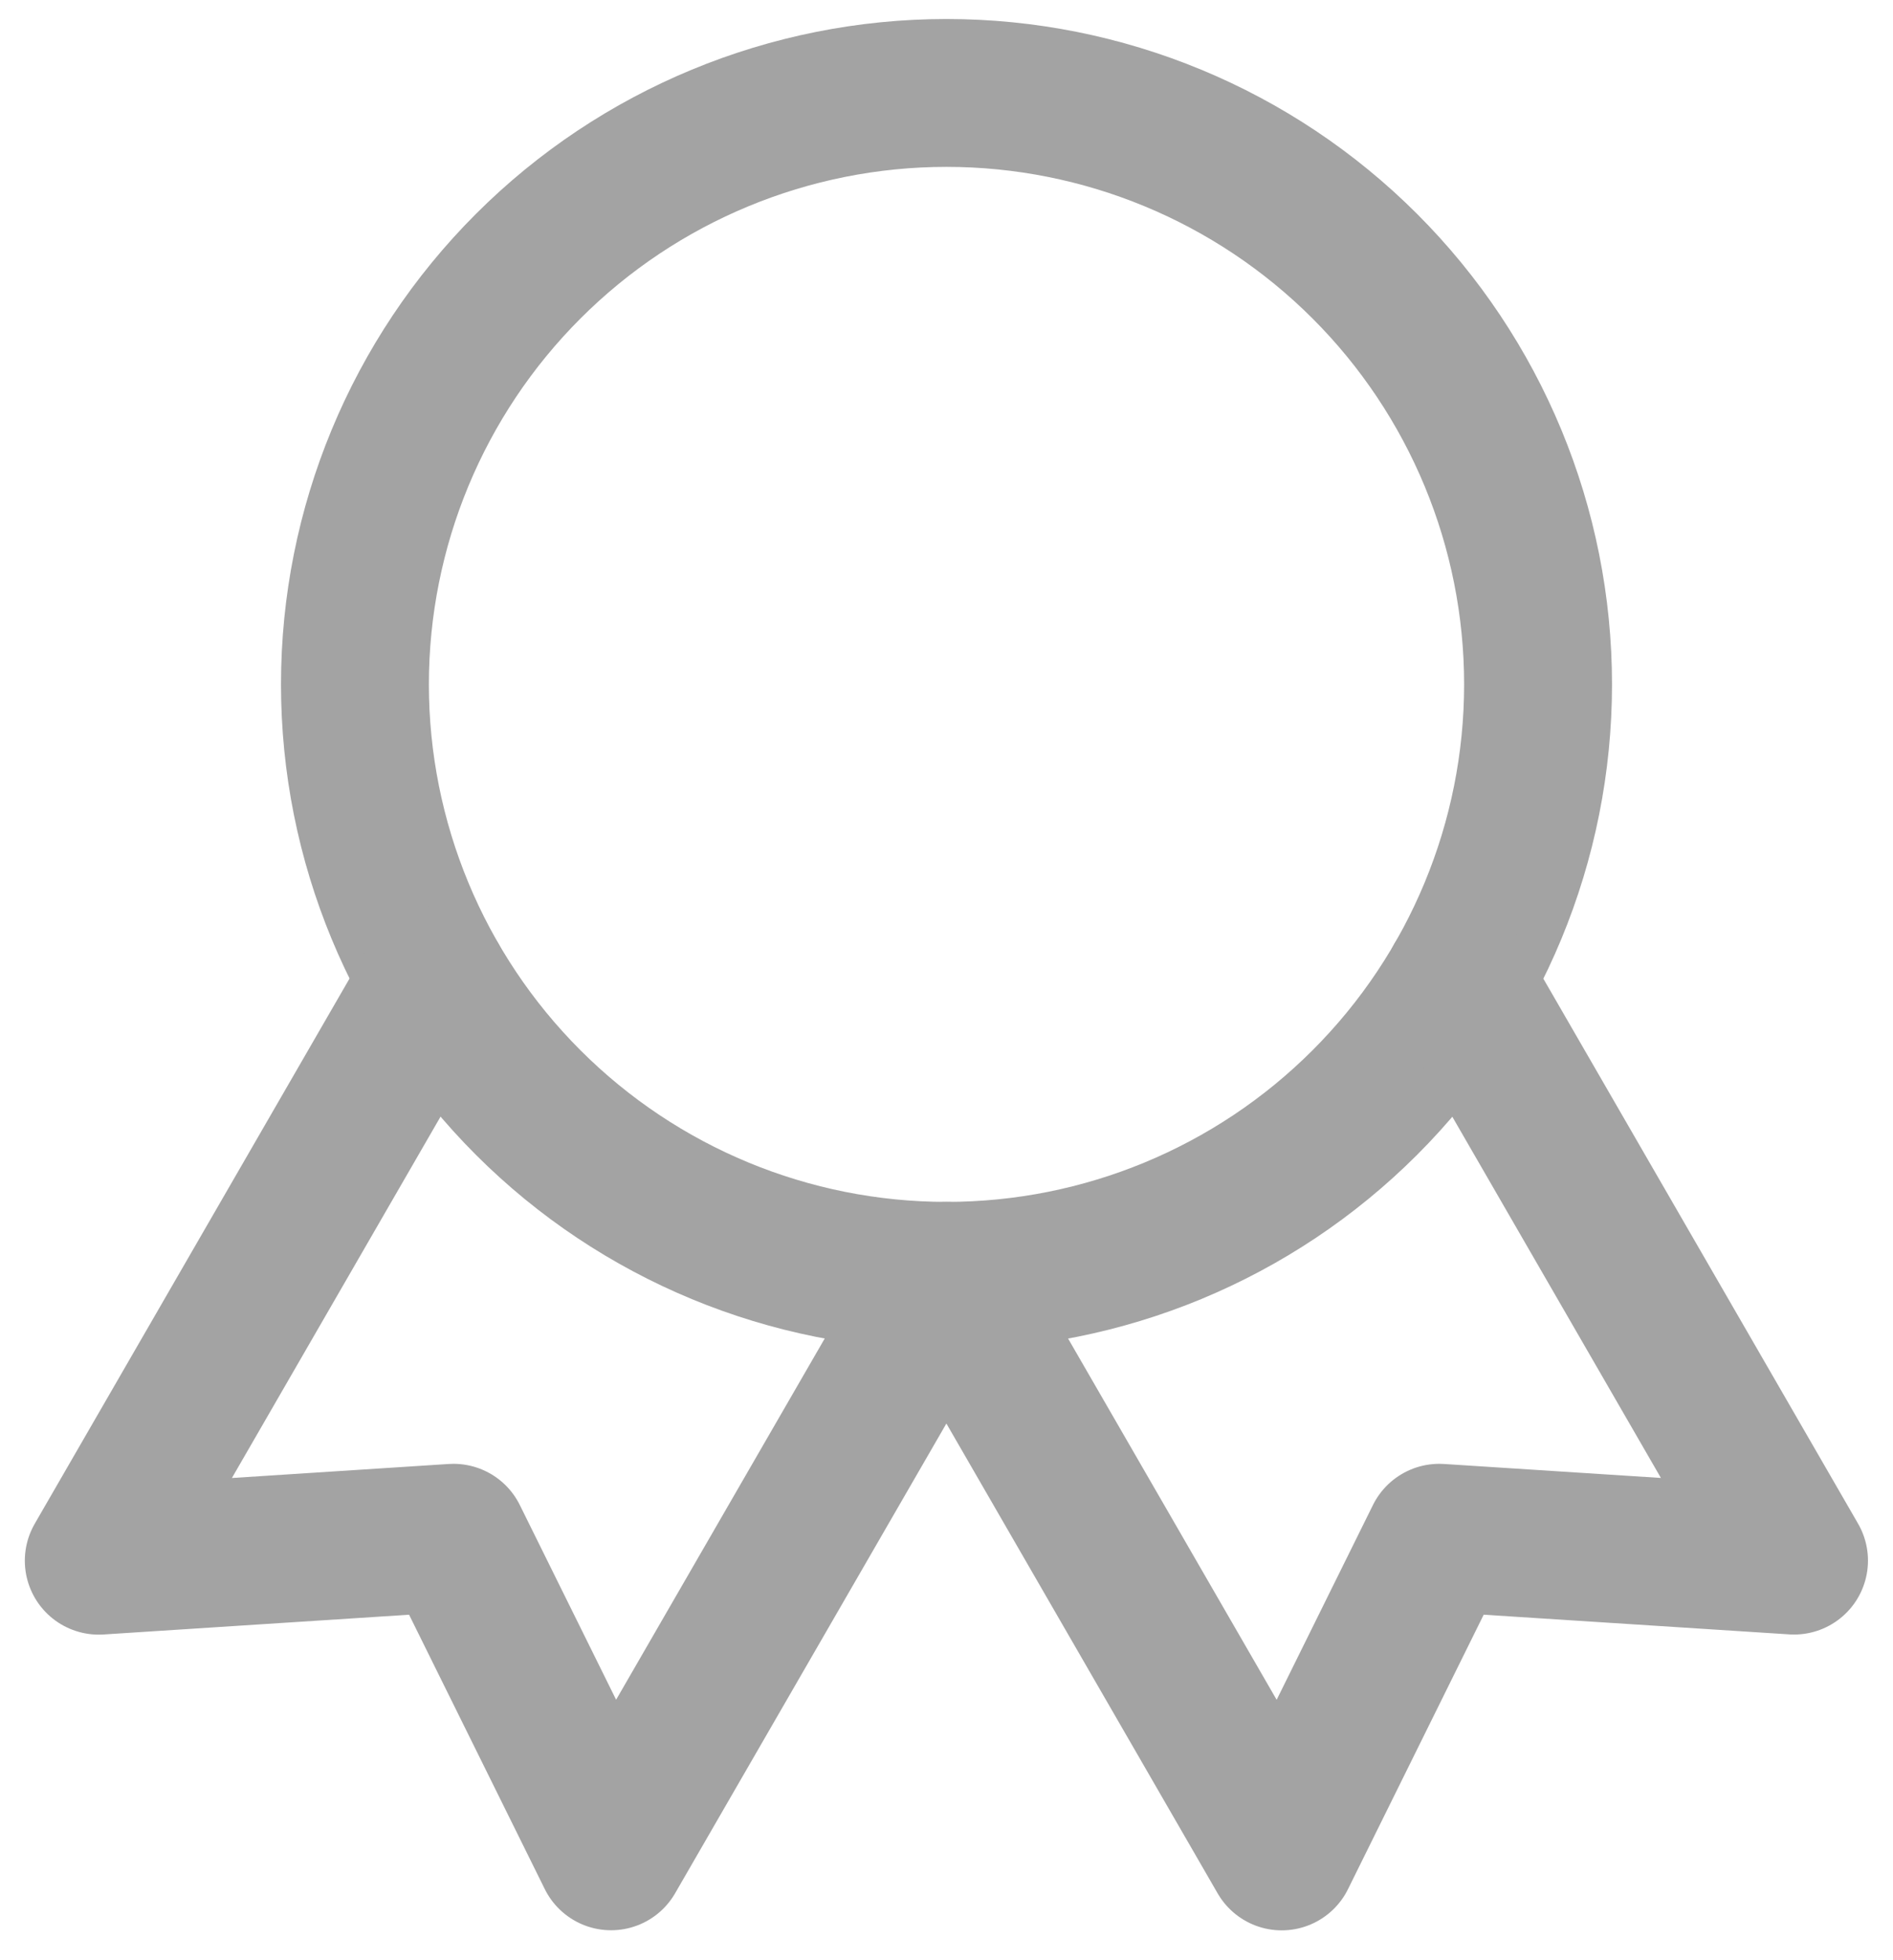 <svg width="56" height="58" viewBox="0 0 56 58" fill="none" xmlns="http://www.w3.org/2000/svg">
<g id="Group">
<path id="Vector" d="M10.5 20.25C10.5 24.891 12.344 29.343 15.626 32.624C18.907 35.906 23.359 37.75 28 37.75C32.641 37.75 37.093 35.906 40.374 32.624C43.656 29.343 45.5 24.891 45.5 20.25C45.5 15.609 43.656 11.158 40.374 7.876C37.093 4.594 32.641 2.75 28 2.75C23.359 2.75 18.907 4.594 15.626 7.876C12.344 11.158 10.5 15.609 10.5 20.25Z" stroke="#A3A3A3" stroke-width="4.375" stroke-linecap="round" stroke-linejoin="round"/>
<path id="Vector_2" d="M28 37.75L37.916 54.929L42.577 45.5L53.072 46.176L43.155 29M12.839 29L2.922 46.179L13.416 45.5L18.077 54.926L27.994 37.75" stroke="#A3A3A3" stroke-width="4.375" stroke-linecap="round" stroke-linejoin="round"/>
</g>
</svg>
